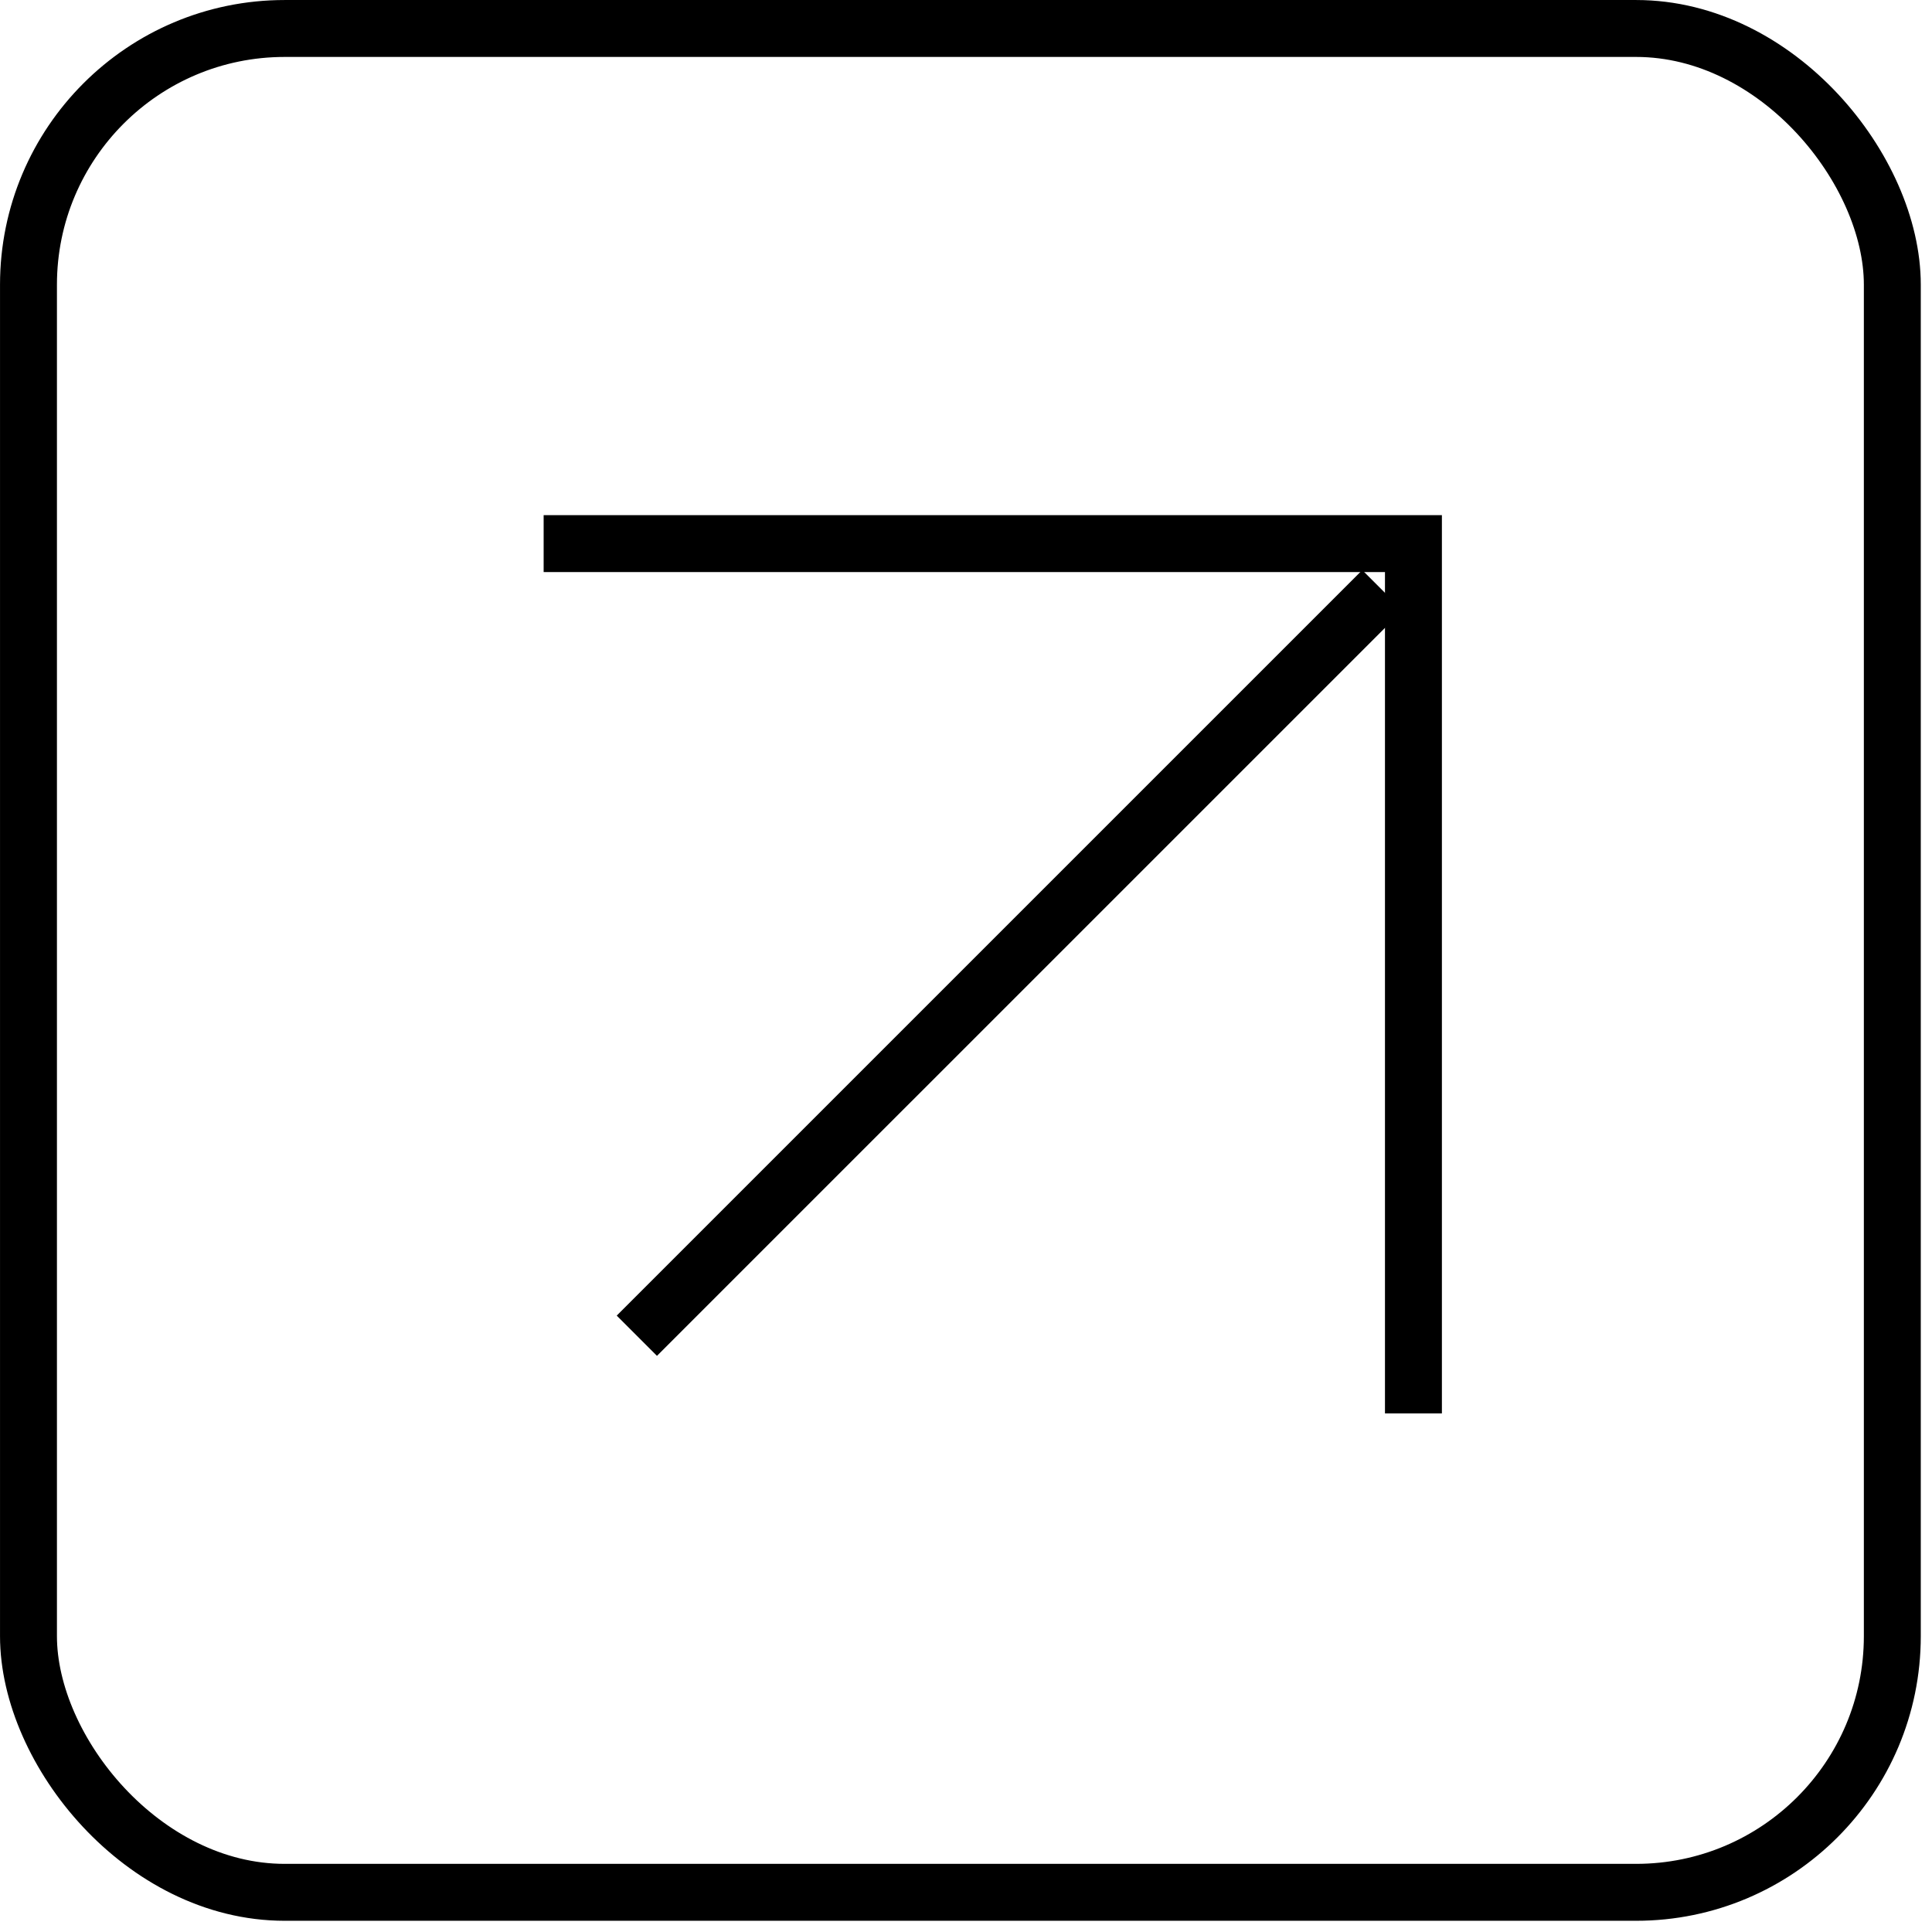 <?xml version="1.0" encoding="UTF-8"?> <svg xmlns="http://www.w3.org/2000/svg" width="54" height="54" viewBox="0 0 54 54" fill="none"><rect x="0.796" y="0.796" width="52.095" height="52.095" rx="7.161" stroke="black" stroke-width="1.591"></rect><path d="M17.8 37.334L38.638 16.497" stroke="black" stroke-width="1.591"></path><path d="M15.195 15.194H39.506V39.505" stroke="black" stroke-width="1.591"></path></svg> 